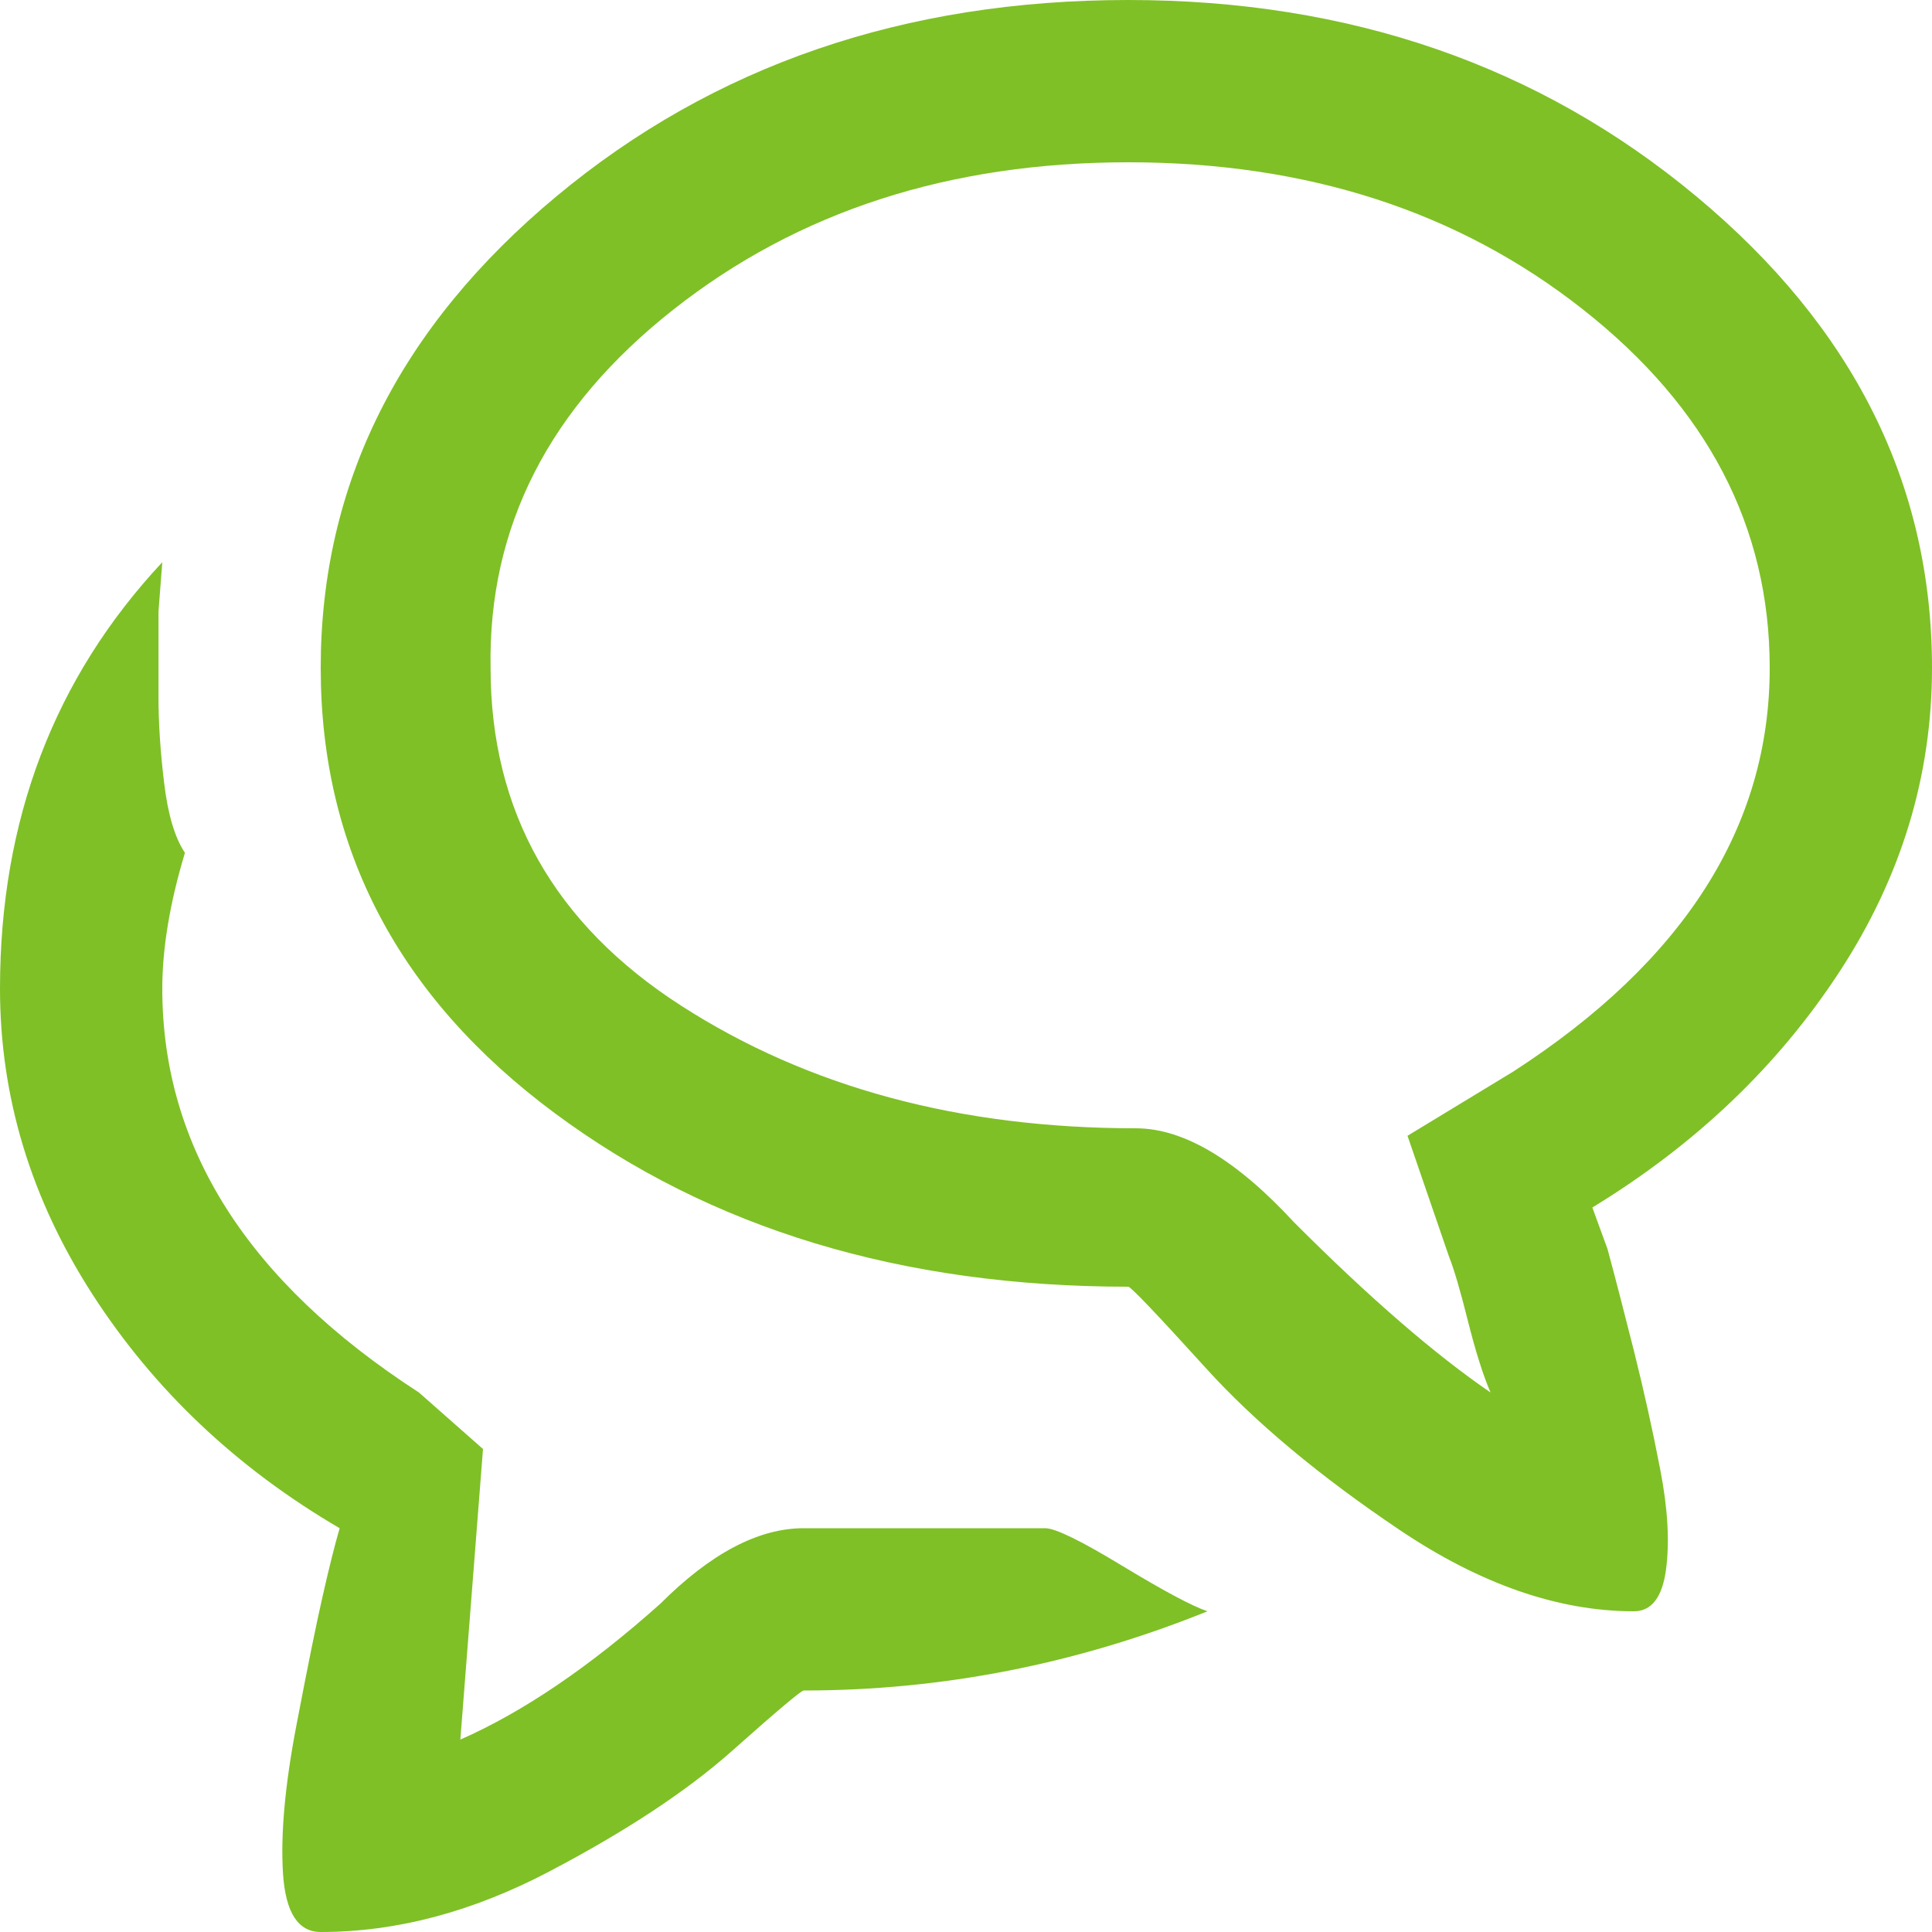 <svg width="25" height="25" viewBox="0 0 25 25" fill="none" xmlns="http://www.w3.org/2000/svg">
<path d="M0 12.793C0 14.193 0.399 15.511 1.196 16.748C1.994 17.985 3.06 18.994 4.395 19.775C4.329 20.003 4.256 20.296 4.175 20.654C4.093 21.012 3.979 21.574 3.833 22.339C3.687 23.104 3.63 23.739 3.662 24.243C3.695 24.748 3.857 25 4.15 25C5.127 25 6.112 24.74 7.104 24.219C8.097 23.698 8.887 23.177 9.473 22.656C10.059 22.135 10.368 21.875 10.4 21.875C12.191 21.875 13.932 21.533 15.625 20.85C15.43 20.785 15.063 20.589 14.526 20.264C13.989 19.938 13.656 19.775 13.525 19.775H10.4C9.814 19.775 9.196 20.101 8.545 20.752C7.633 21.566 6.771 22.152 5.957 22.51L6.25 18.75L5.42 18.018C3.206 16.585 2.1 14.844 2.1 12.793C2.1 12.272 2.197 11.686 2.393 11.035C2.262 10.84 2.173 10.539 2.124 10.132C2.075 9.725 2.051 9.359 2.051 9.033V7.91L2.1 7.275C0.7 8.773 0 10.612 0 12.793ZM14.6 0C11.703 0 9.237 0.846 7.202 2.539C5.168 4.232 4.15 6.266 4.15 8.643C4.15 10.986 5.16 12.907 7.178 14.404C9.196 15.902 11.67 16.65 14.6 16.65C14.632 16.65 14.966 17 15.601 17.7C16.235 18.4 17.074 19.1 18.115 19.8C19.157 20.5 20.166 20.85 21.143 20.85C21.37 20.85 21.509 20.671 21.558 20.312C21.606 19.954 21.582 19.523 21.484 19.019C21.387 18.514 21.273 18.001 21.143 17.48C21.012 16.96 20.898 16.52 20.801 16.162L20.605 15.625C21.94 14.811 23.006 13.794 23.804 12.573C24.601 11.352 25 10.042 25 8.643C25 6.266 23.983 4.232 21.948 2.539C19.914 0.846 17.464 0 14.6 0ZM19.58 13.867L18.213 14.697L18.75 16.26C18.815 16.422 18.896 16.699 18.994 17.09C19.092 17.48 19.189 17.79 19.287 18.018C18.571 17.529 17.725 16.797 16.748 15.82C15.999 15.007 15.316 14.6 14.697 14.6C12.419 14.6 10.457 14.071 8.813 13.013C7.17 11.955 6.348 10.498 6.348 8.643C6.315 6.82 7.104 5.273 8.716 4.004C10.327 2.734 12.288 2.1 14.6 2.1C16.911 2.1 18.872 2.734 20.483 4.004C22.095 5.273 22.9 6.82 22.9 8.643C22.9 10.693 21.794 12.435 19.58 13.867Z" fill="#7FC026"/>
</svg>
